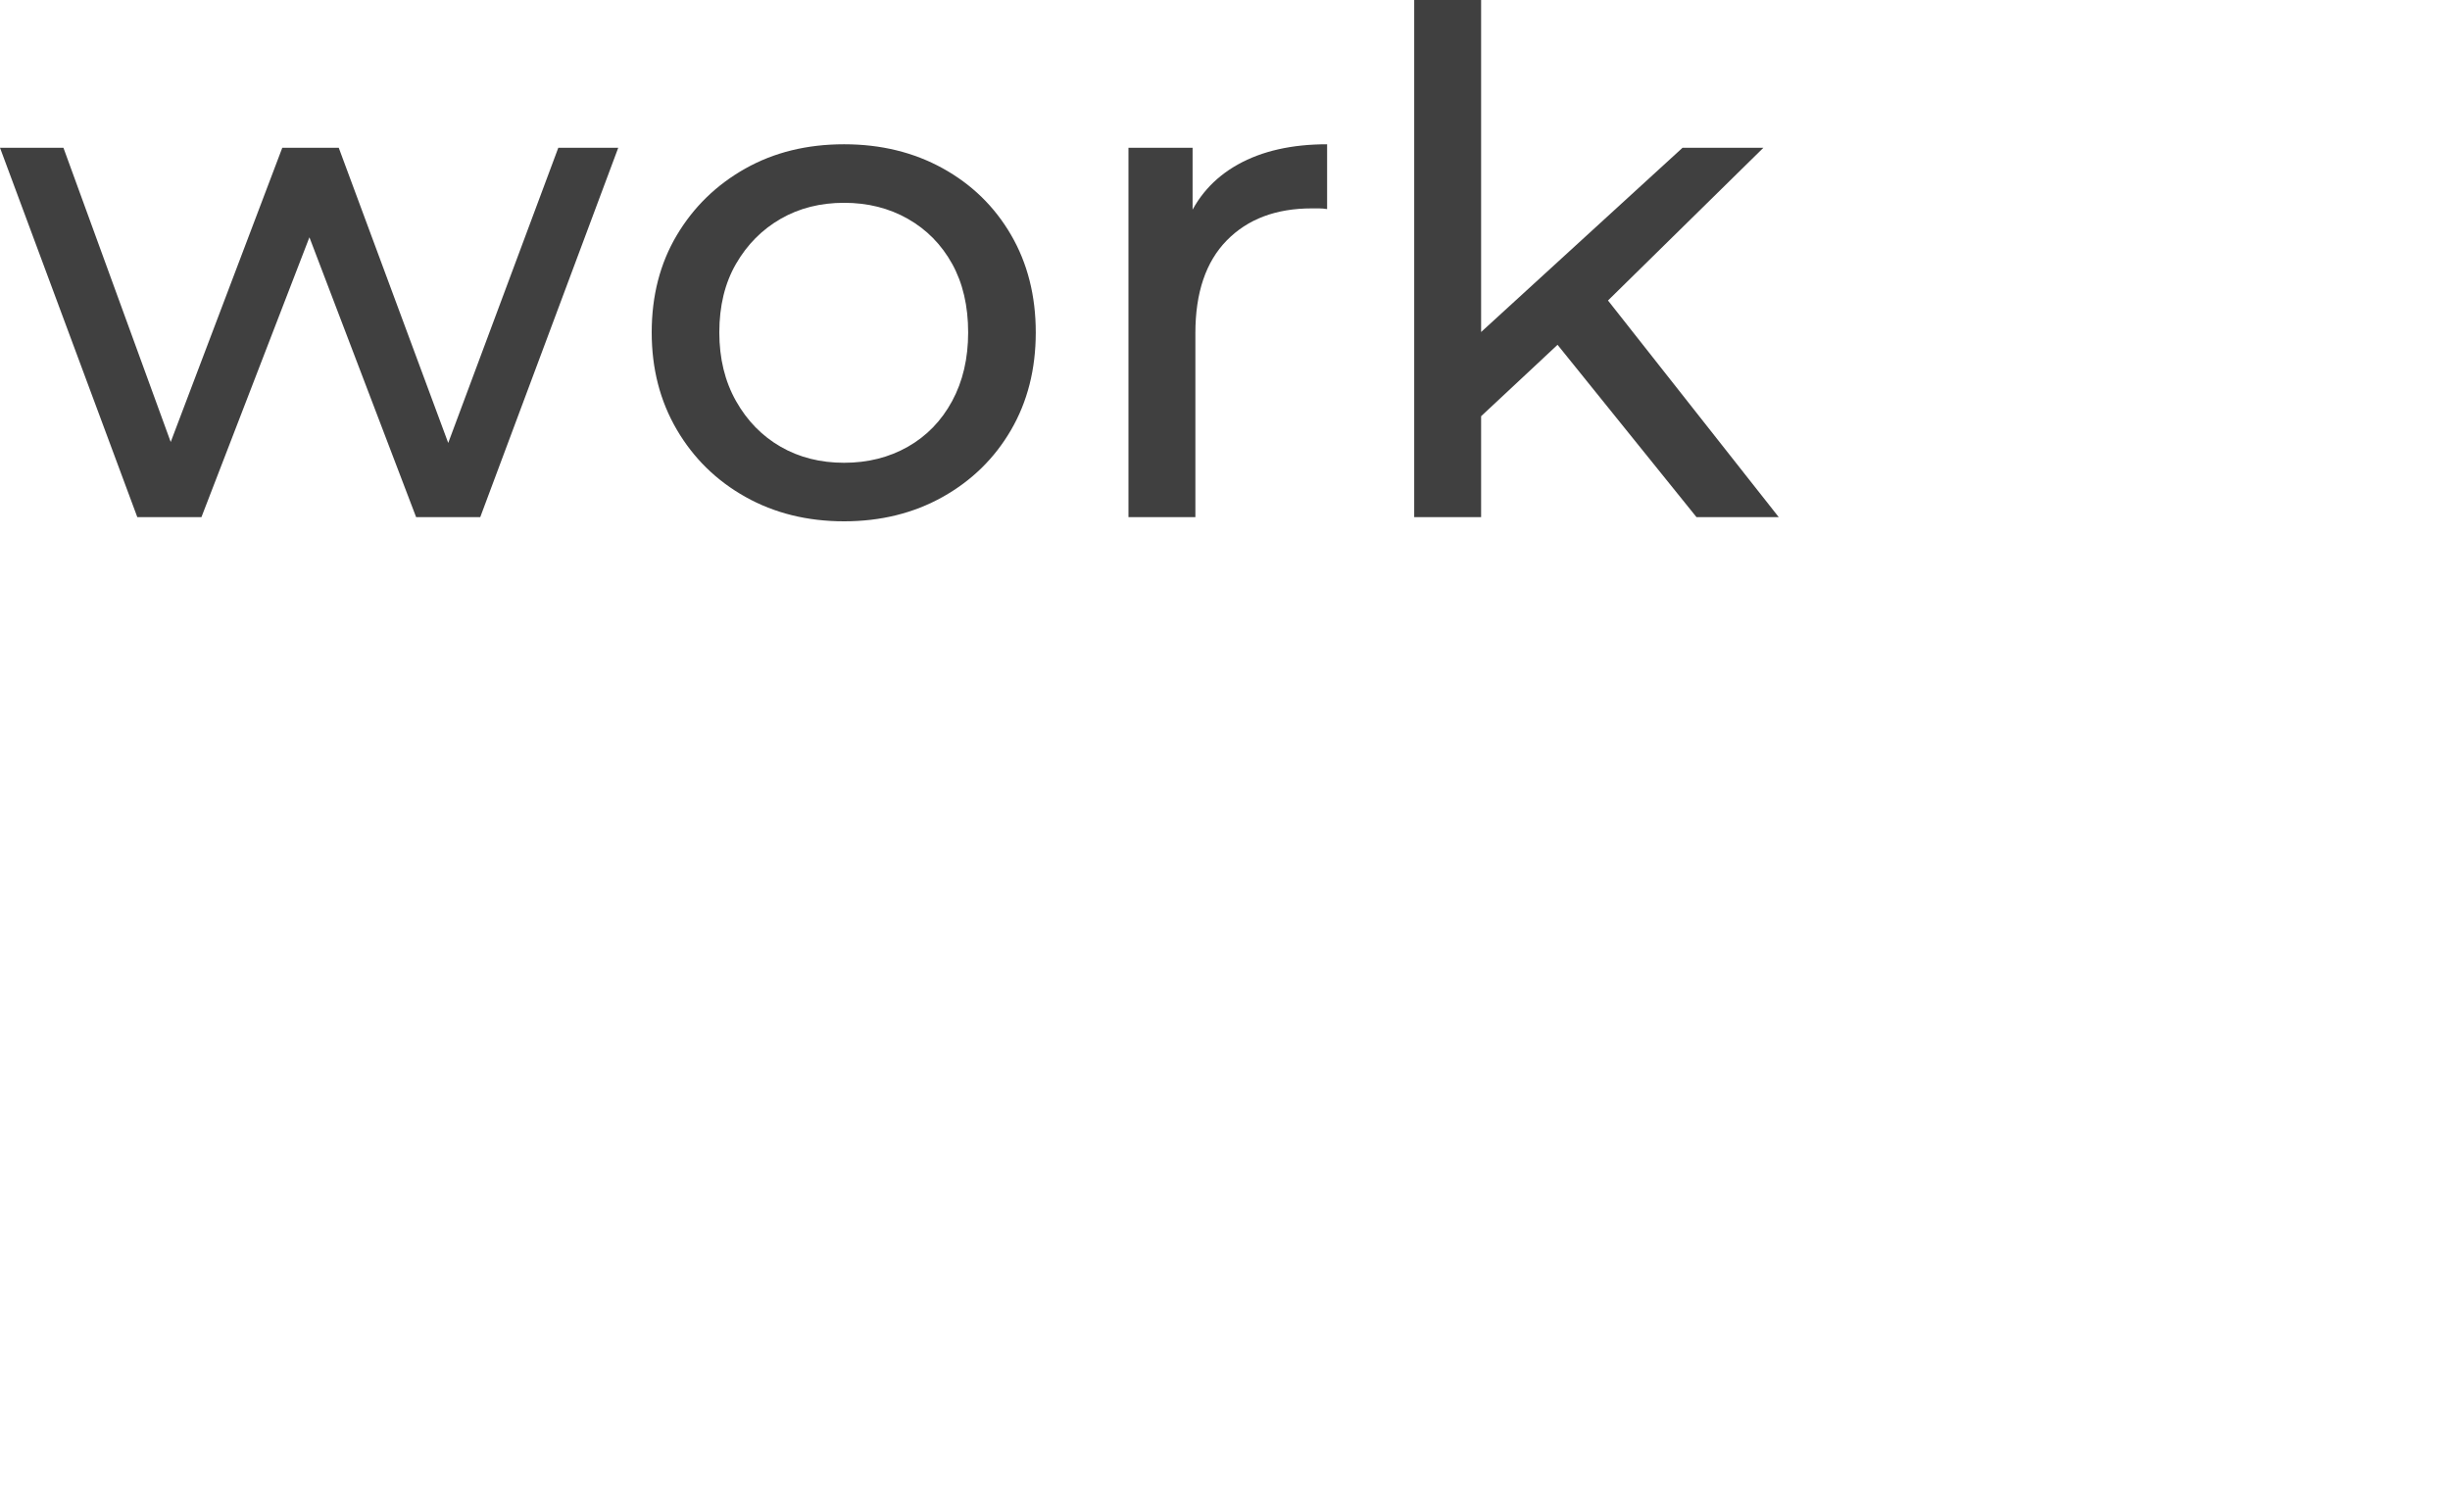 <?xml version="1.0" encoding="utf-8"?>
<!-- Generator: Adobe Illustrator 27.1.0, SVG Export Plug-In . SVG Version: 6.00 Build 0)  -->
<svg version="1.1" id="Layer_1" xmlns="http://www.w3.org/2000/svg" xmlns:xlink="http://www.w3.org/1999/xlink" x="0px" y="0px"
	 viewBox="0 0 703 433.8" style="enable-background:new 0 0 703 433.8;" xml:space="preserve">
<style type="text/css">
	.st0{fill:#404040;}
</style>
<g>
	<g>
		<g>
			<path class="st0" d="M39.4,148.4L0,42.4h18.2l35,96h-8.6l36.4-96h16.2l35.6,96h-8.4l35.8-96h17.2l-39.6,106h-18.4L86,60.8h5.6
				l-33.8,87.6H39.4z"/>
			<path class="st0" d="M242.2,149.6c-10.53,0-19.97-2.33-28.3-7c-8.33-4.67-14.9-11.1-19.7-19.3c-4.8-8.2-7.2-17.5-7.2-27.9
				c0-10.53,2.4-19.83,7.2-27.9c4.8-8.07,11.33-14.43,19.6-19.1c8.27-4.67,17.73-7,28.4-7c10.53,0,19.97,2.3,28.3,6.9
				c8.33,4.6,14.87,10.97,19.6,19.1c4.73,8.13,7.1,17.47,7.1,28c0,10.53-2.37,19.87-7.1,28c-4.73,8.13-11.27,14.53-19.6,19.2
				C262.16,147.27,252.73,149.6,242.2,149.6z M242.2,132.8c6.8,0,12.9-1.53,18.3-4.6c5.4-3.07,9.63-7.43,12.7-13.1
				c3.07-5.67,4.6-12.23,4.6-19.7c0-7.6-1.53-14.17-4.6-19.7c-3.07-5.53-7.3-9.83-12.7-12.9c-5.4-3.07-11.5-4.6-18.3-4.6
				c-6.8,0-12.87,1.53-18.2,4.6c-5.33,3.07-9.6,7.37-12.8,12.9c-3.2,5.53-4.8,12.1-4.8,19.7c0,7.47,1.6,14.03,4.8,19.7
				c3.2,5.67,7.47,10.03,12.8,13.1C229.33,131.27,235.4,132.8,242.2,132.8z"/>
			<path class="st0" d="M323.8,148.4v-106h18.4v28.8l-1.8-7.2c2.93-7.33,7.87-12.93,14.8-16.8c6.93-3.87,15.46-5.8,25.6-5.8V60
				c-0.8-0.13-1.57-0.2-2.3-0.2c-0.73,0-1.43,0-2.1,0c-10.27,0-18.4,3.07-24.4,9.2c-6,6.13-9,15-9,26.6v52.8H323.8z"/>
			<path class="st0" d="M405.79,148.4V0h19.2v148.4H405.79z M421.39,122.8l0.4-24.6l61-55.8h23.2l-46.8,46l-10.4,8.8L421.39,122.8z
				 M486.79,148.4l-41.6-51.6l12.4-15.4l52.8,67H486.79z"/>
		</g>
	</g>
</g>
</svg>
